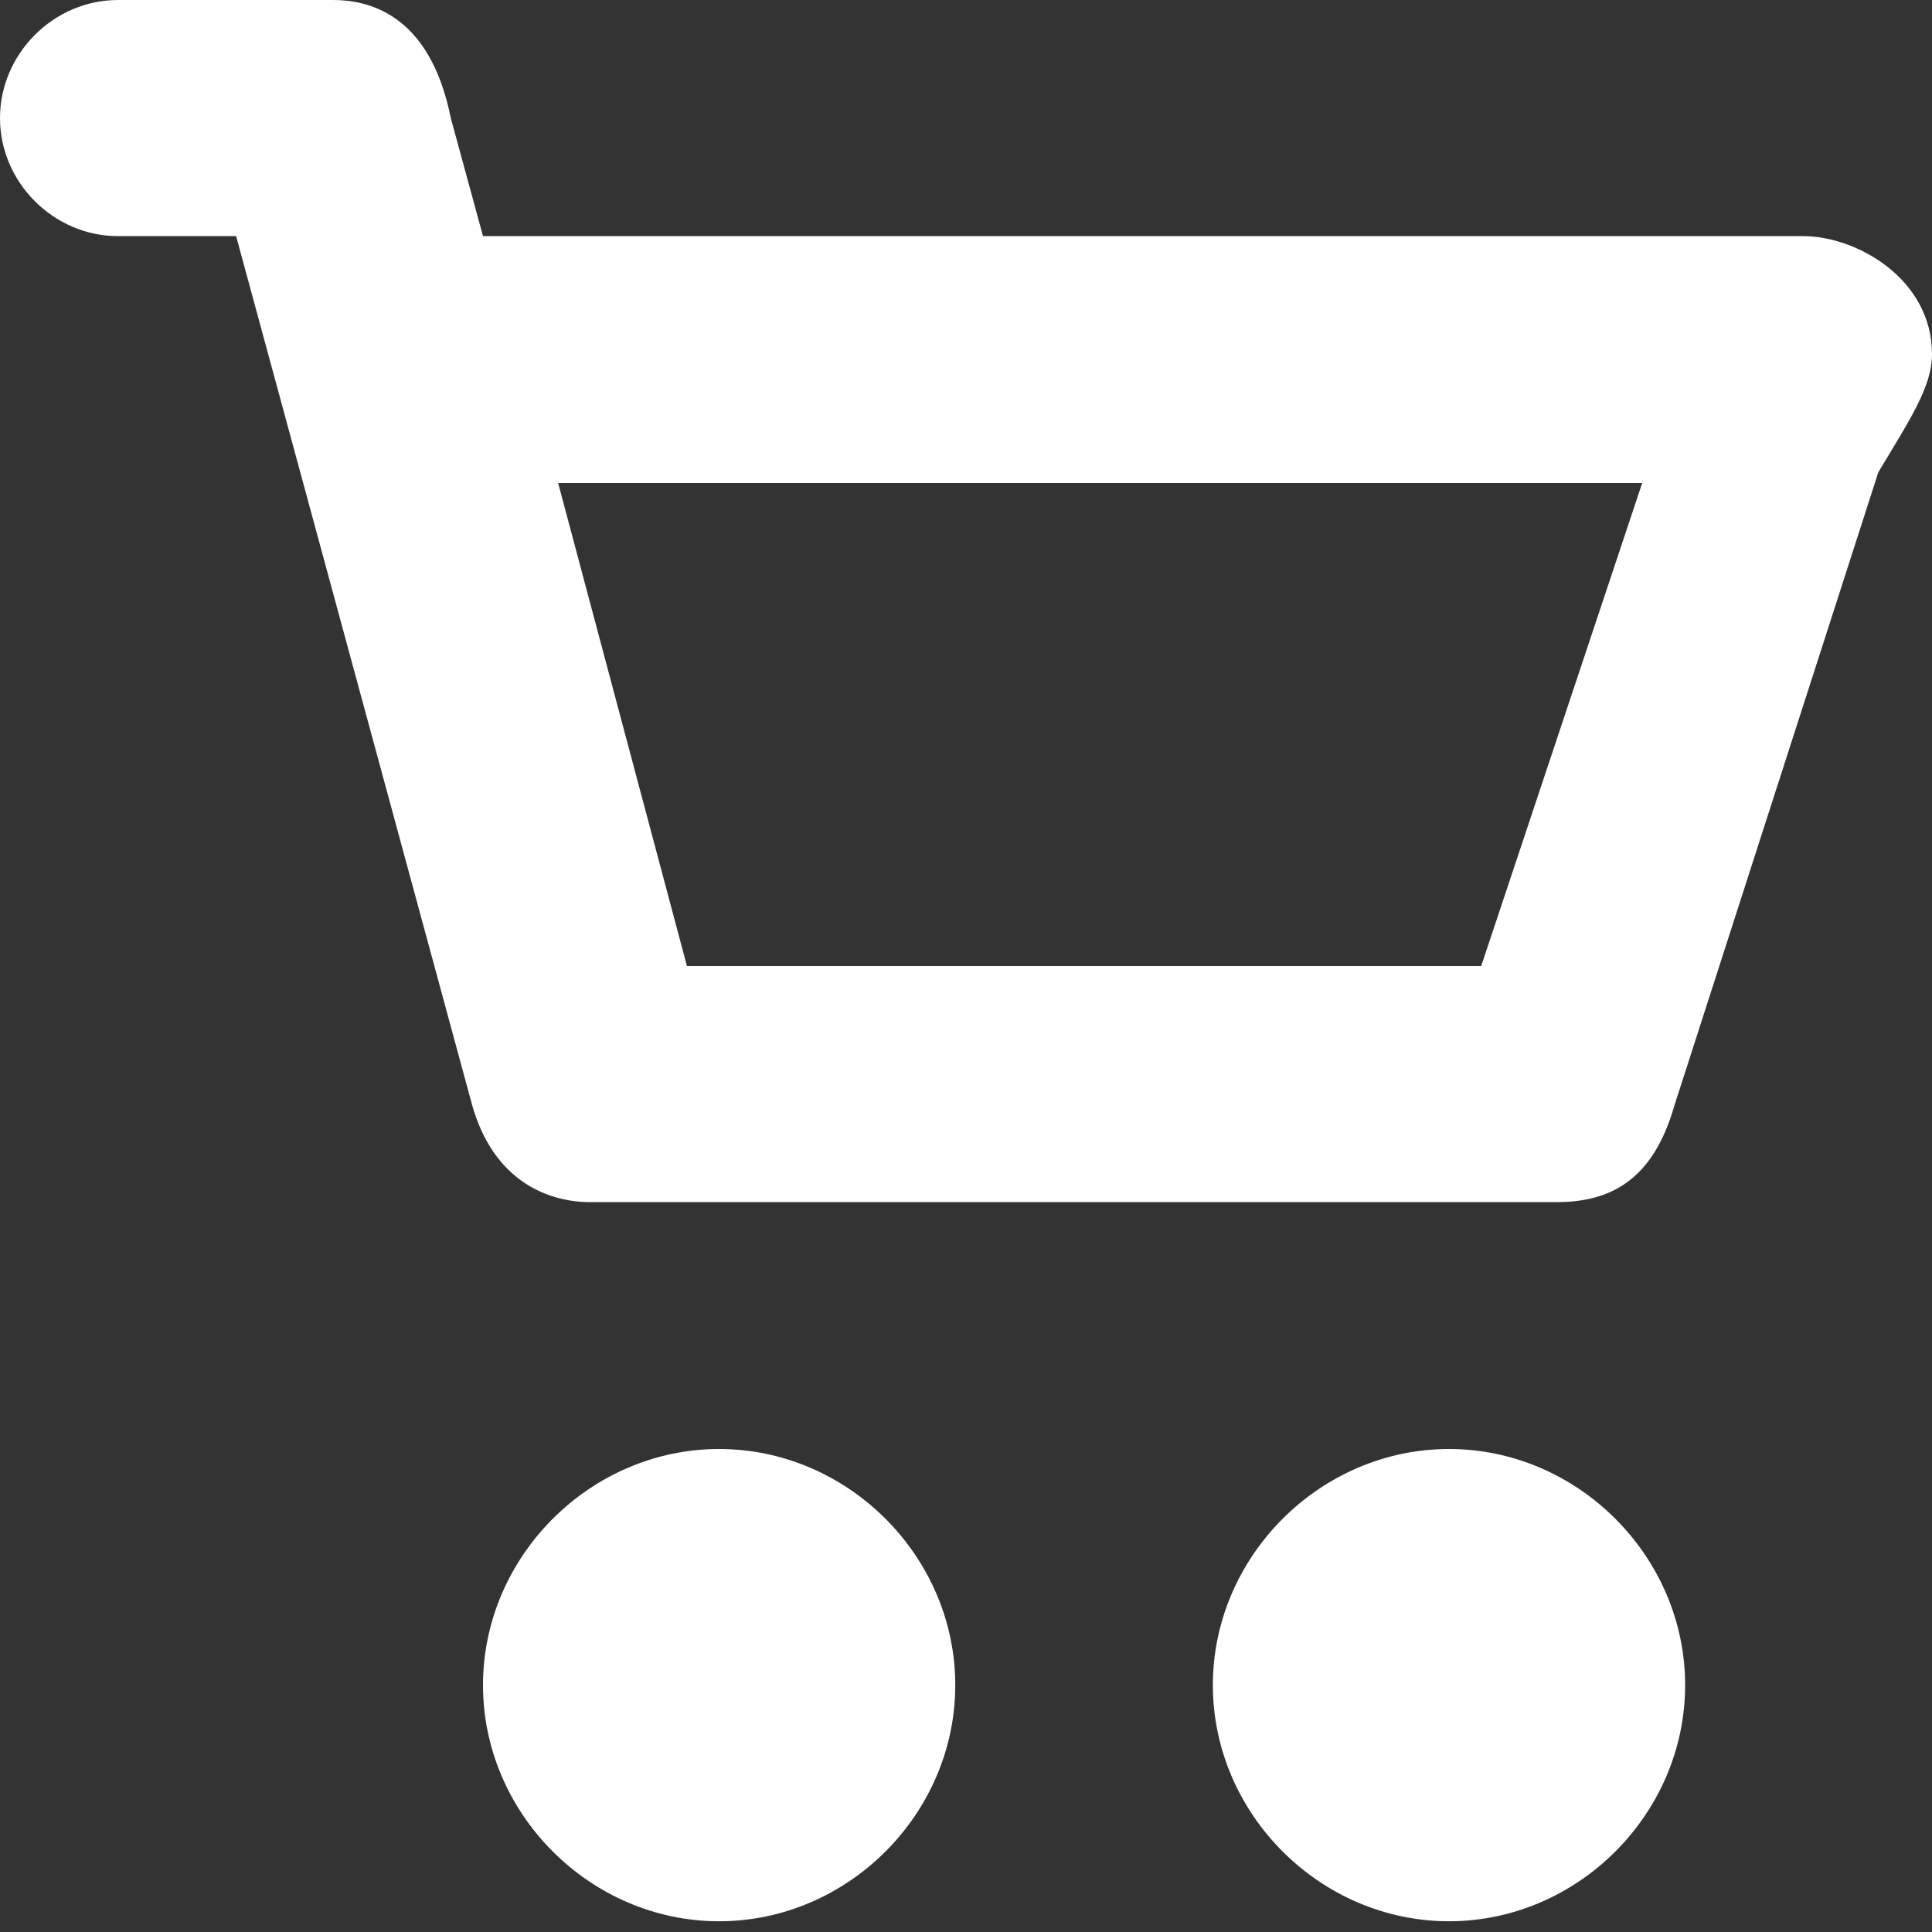 <?xml version="1.0" encoding="utf-8"?>
<!-- Generator: Adobe Illustrator 17.1.0, SVG Export Plug-In . SVG Version: 6.00 Build 0)  -->
<!DOCTYPE svg PUBLIC "-//W3C//DTD SVG 1.1//EN" "http://www.w3.org/Graphics/SVG/1.1/DTD/svg11.dtd">
<svg version="1.1" id="Layer_1" xmlns="http://www.w3.org/2000/svg" xmlns:xlink="http://www.w3.org/1999/xlink" x="0px" y="0px"
	 width="18px" height="18px" viewBox="0 0 18 18" enable-background="new 0 0 18 18" xml:space="preserve">
<rect x="0" y="0" width="18" height="18" fill="#333333" stroke="none"/>
<rect x="0" y="0" fill="none" width="18" height="18"/>
<path fill="#FFFFFF" d="M6.7,13.5c-1.2,0-2.2,1-2.2,2.2s1,2.2,2.2,2.2s2.2-1,2.2-2.2S7.9,13.5,6.7,13.5z M13.5,13.5
	c-1.2,0-2.2,1-2.2,2.2s1,2.2,2.2,2.2s2.2-1,2.2-2.2S14.7,13.5,13.5,13.5z M16.8,2.2H4.5L4.2,1.1C4,0.1,3.4,0,3.1,0h-2
	C0.5,0,0,0.5,0,1.1s0.5,1.1,1.1,1.1h1.1l2.2,8.1c0.2,0.7,0.7,0.9,1.1,0.9h9c0.5,0,0.9-0.2,1.1-0.9l1.9-5.9C17.8,3.9,18,3.6,18,3.3
	C18,2.6,17.3,2.2,16.8,2.2z M13.8,9H6.4L5.2,4.5h10.1L13.8,9z"/>
</svg>
